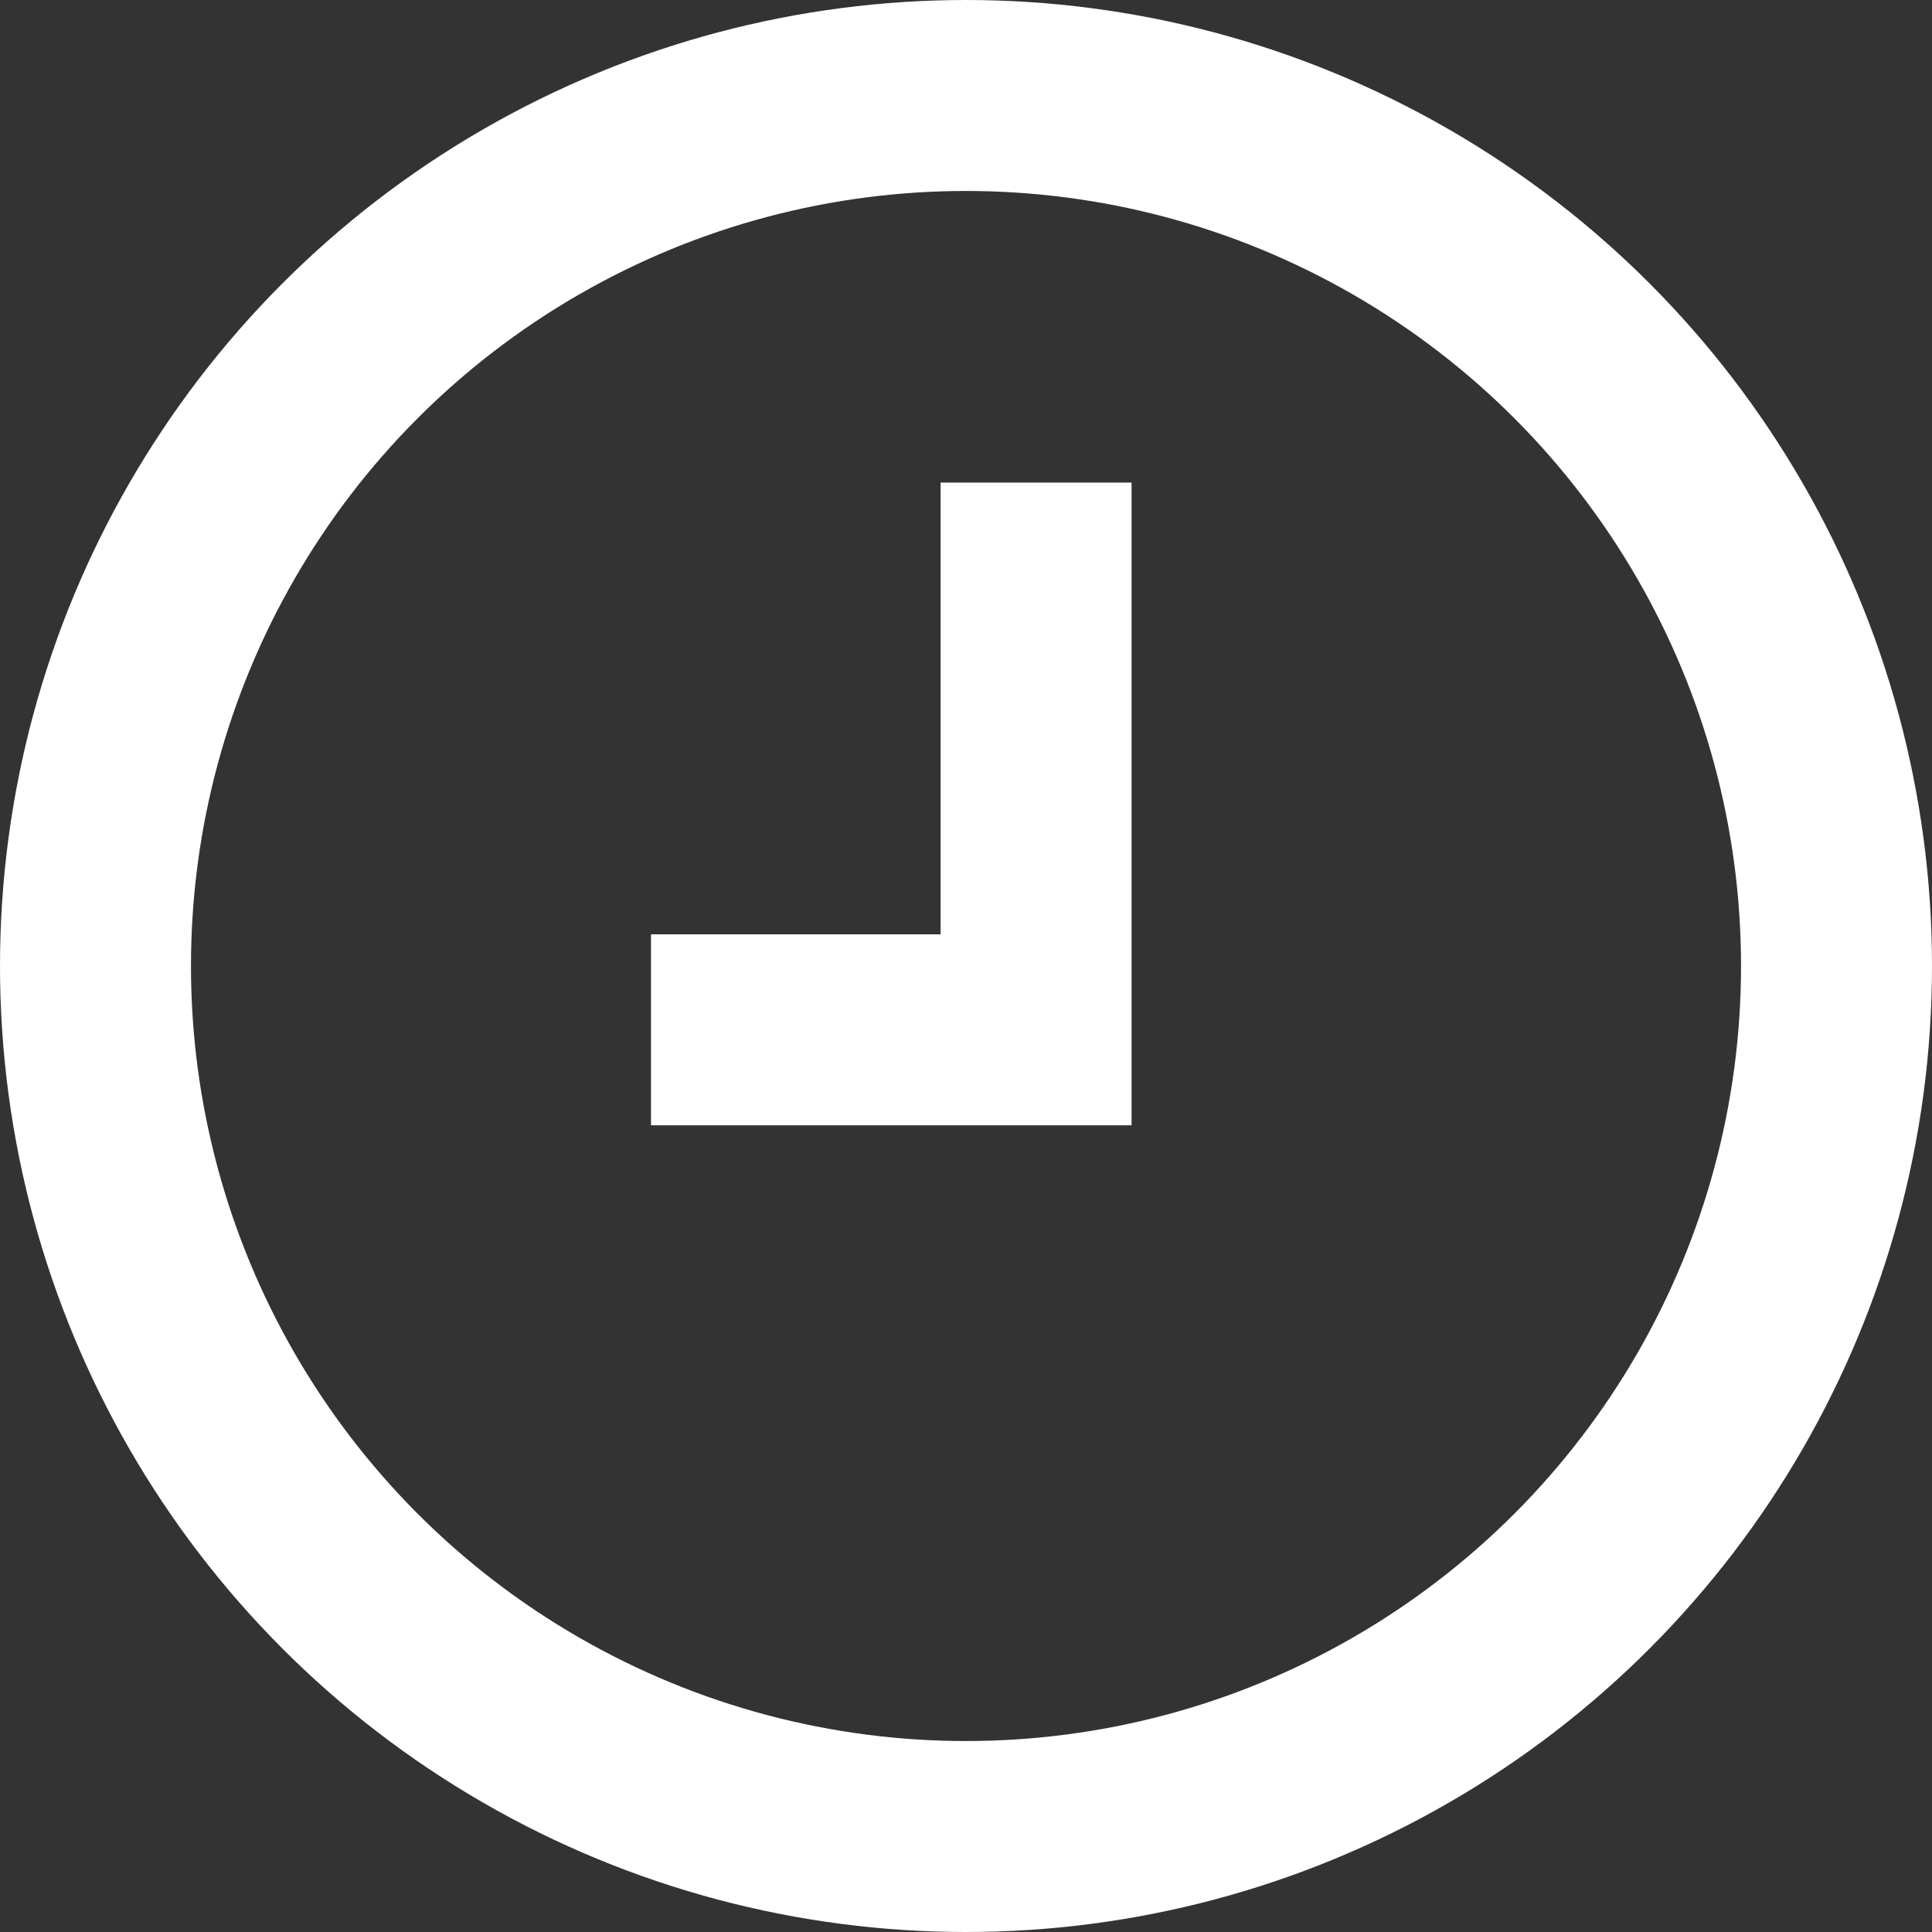 <svg xmlns="http://www.w3.org/2000/svg" viewBox="0 0 141.634 141.634">
  <rect x="0" y="0" width="141.634" height="141.634" fill="#333333" stroke="none"/>
  <defs>
    <style>
      .cls-1, .cls-3 {
        fill: none;
      }

      .cls-1 {
        stroke: #fff;
        stroke-width: 14px;
      }

      .cls-2 {
        stroke: none;
      }
    </style>
  </defs>
  <g id="Agility" transform="translate(-1513.183 -2473.183)">
    <g id="Ellipse_44" data-name="Ellipse 44" class="cls-1" transform="translate(1513.183 2473.183)">
      <circle class="cls-2" cx="70.817" cy="70.817" r="70.817"/>
      <circle class="cls-3" cx="70.817" cy="70.817" r="63.817"/>
    </g>
    <path id="Path_107" data-name="Path 107" class="cls-1" d="M-969.269,2930.489v40.118H-997.5" transform="translate(2558.406 -421.929)"/>
  </g>
</svg>

